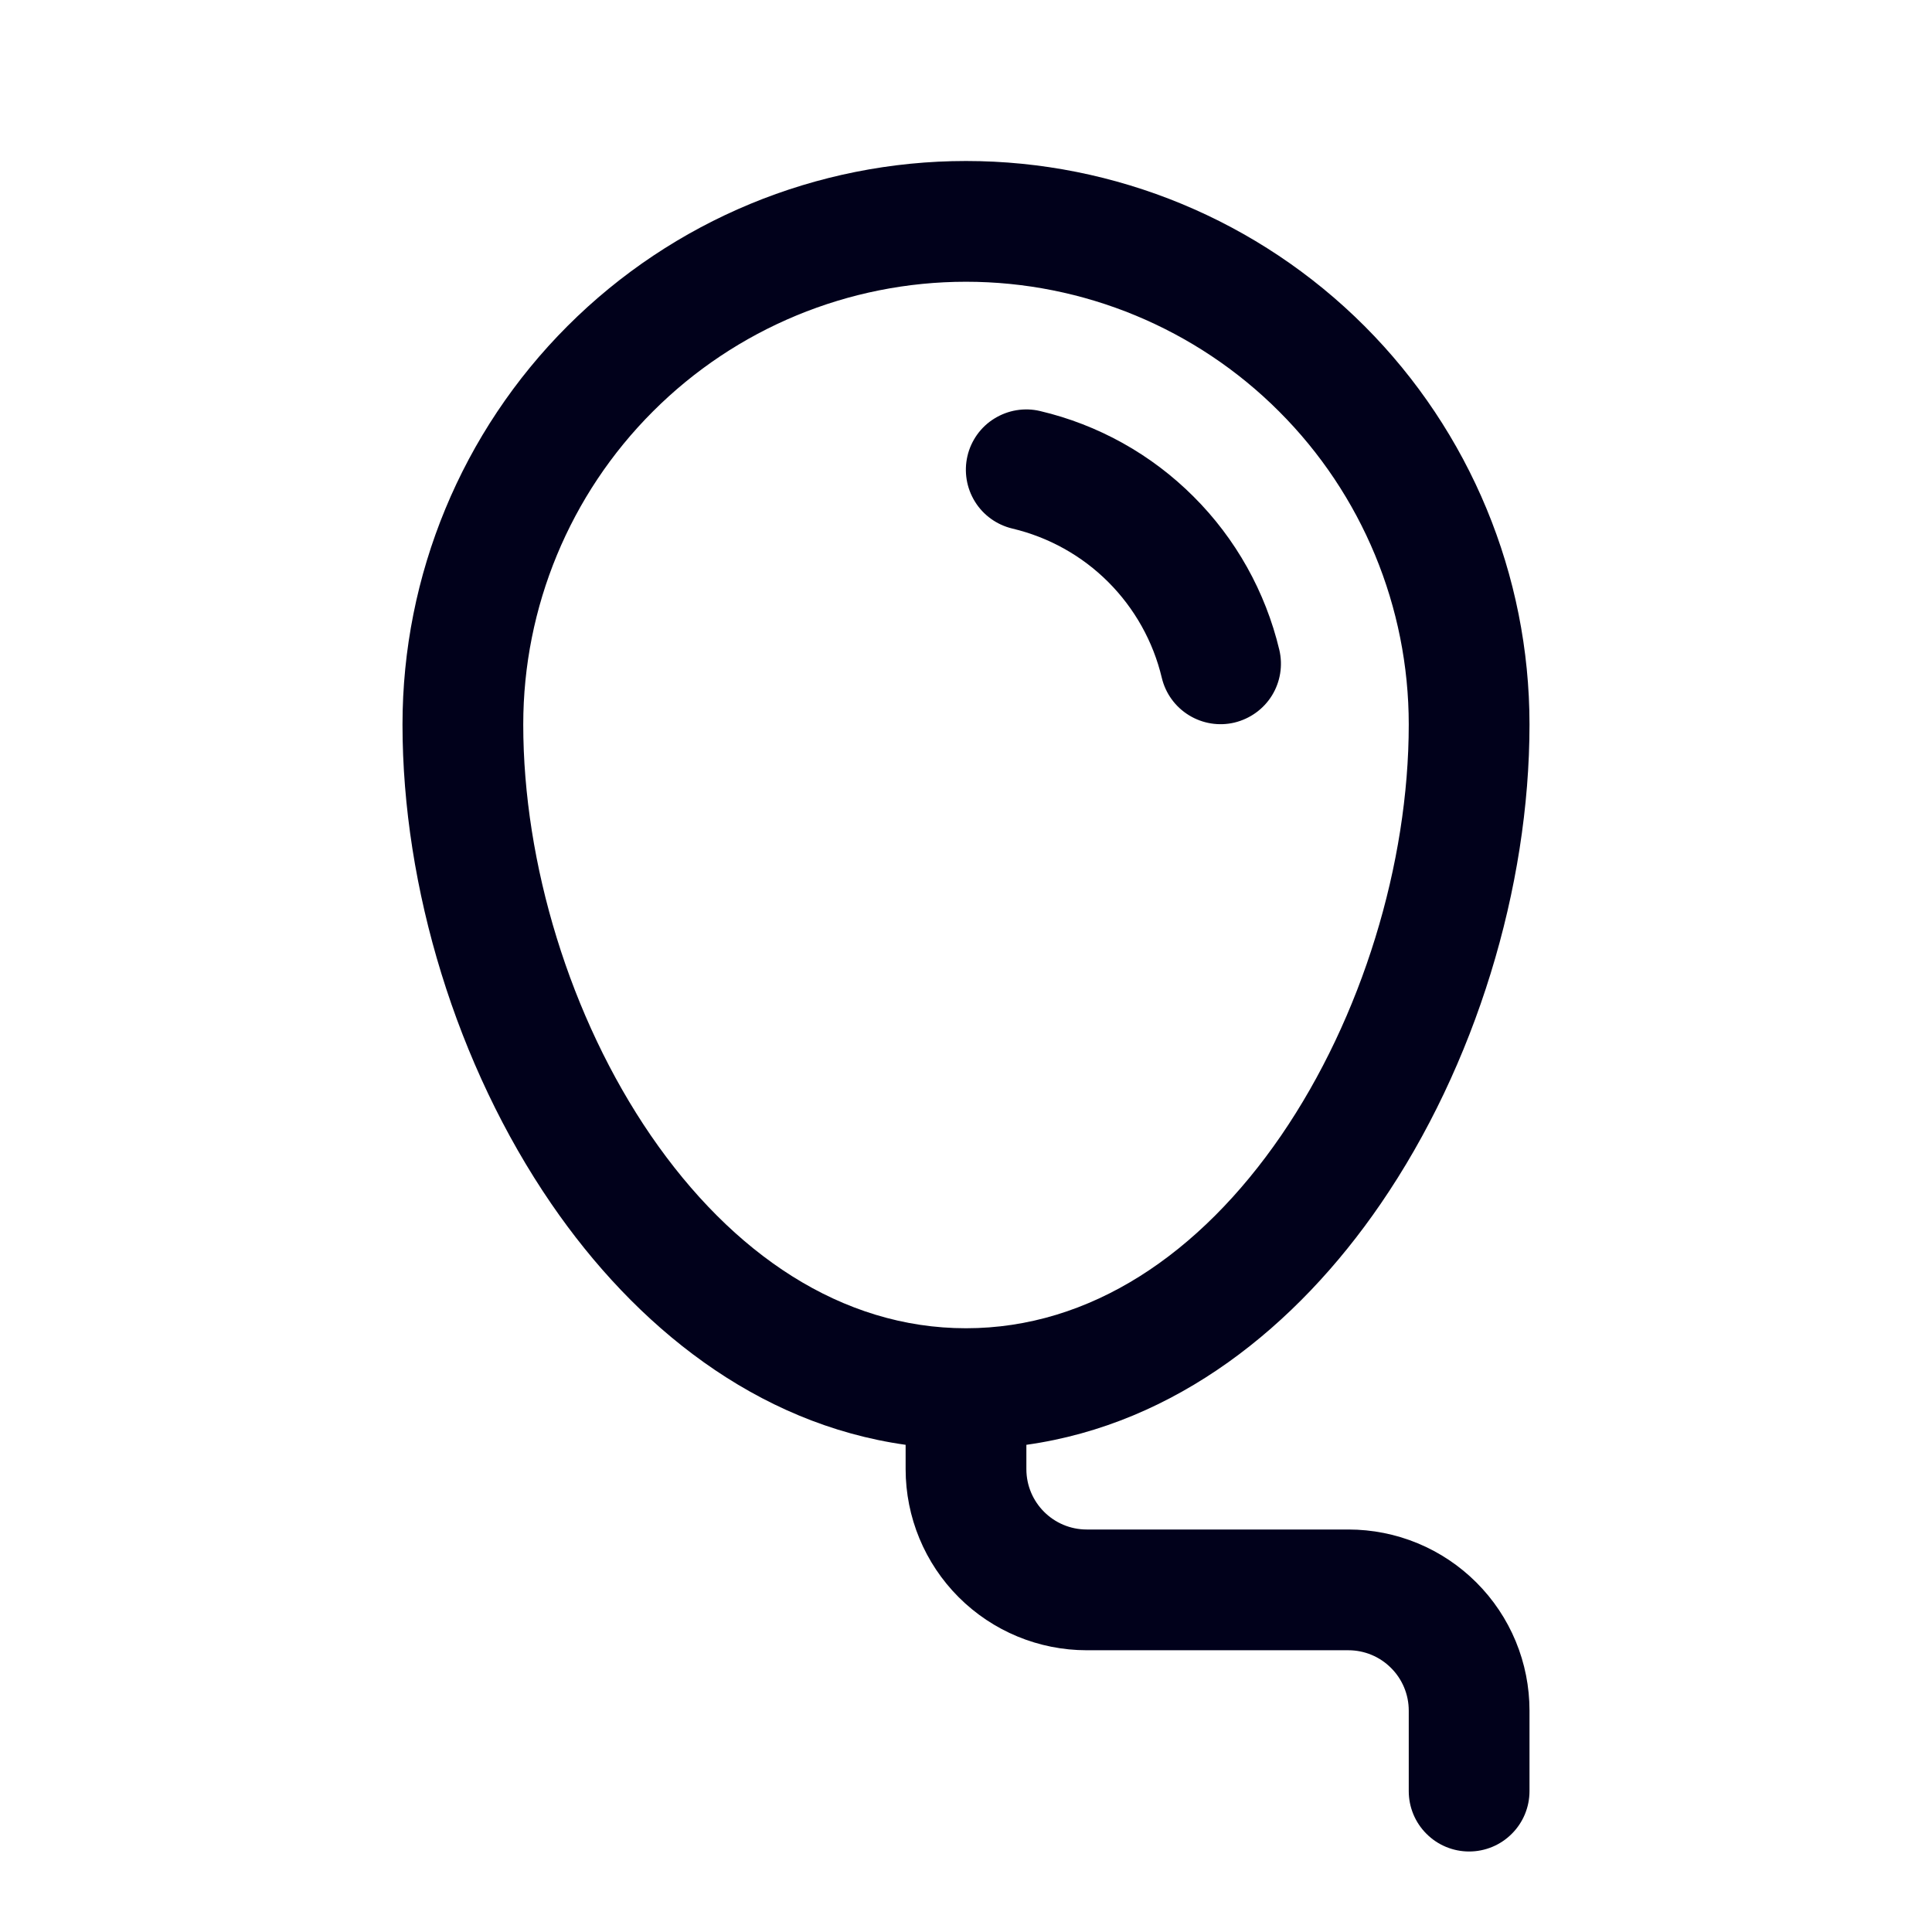 <?xml version="1.0" encoding="UTF-8"?> <svg xmlns="http://www.w3.org/2000/svg" width="24" height="24" viewBox="0 0 24 24" fill="none"><path d="M12.018 5.665C12.04 5.569 12.082 5.478 12.139 5.398C12.197 5.318 12.269 5.25 12.353 5.199C12.437 5.147 12.53 5.112 12.627 5.096C12.725 5.08 12.824 5.083 12.92 5.106C13.642 5.276 14.302 5.644 14.826 6.168C15.351 6.691 15.72 7.351 15.892 8.072C15.938 8.266 15.905 8.47 15.801 8.639C15.697 8.808 15.529 8.929 15.335 8.976C15.142 9.022 14.938 8.989 14.768 8.884C14.599 8.78 14.478 8.613 14.432 8.419C14.325 7.969 14.094 7.557 13.767 7.23C13.439 6.902 13.027 6.673 12.576 6.566C12.383 6.52 12.215 6.4 12.111 6.231C12.006 6.062 11.973 5.858 12.018 5.665ZM5 9C5 7.143 5.737 5.363 7.05 4.05C8.363 2.737 10.143 2 12 2C13.857 2 15.637 2.737 16.95 4.05C18.262 5.363 19 7.143 19 9C19 11.025 18.33 13.236 17.15 14.956C16.108 16.476 14.607 17.687 12.75 17.948V18.25C12.75 18.664 13.086 19 13.5 19H16.75C17.046 19 17.338 19.058 17.611 19.171C17.884 19.284 18.132 19.45 18.341 19.659C18.55 19.868 18.716 20.116 18.829 20.389C18.942 20.662 19 20.954 19 21.25V22.25C19 22.449 18.921 22.64 18.78 22.78C18.64 22.921 18.449 23 18.25 23C18.051 23 17.86 22.921 17.72 22.78C17.579 22.64 17.5 22.449 17.5 22.25V21.25C17.5 21.051 17.421 20.86 17.28 20.72C17.14 20.579 16.949 20.5 16.75 20.5H13.5C12.903 20.5 12.331 20.263 11.909 19.841C11.487 19.419 11.25 18.847 11.25 18.25V17.948C9.393 17.687 7.892 16.475 6.85 14.956C5.67 13.236 5 11.025 5 9ZM12 3.5C10.541 3.5 9.142 4.079 8.111 5.111C7.079 6.142 6.5 7.541 6.5 9C6.5 10.725 7.08 12.64 8.086 14.107C9.094 15.575 10.453 16.5 12 16.5C13.547 16.5 14.906 15.575 15.914 14.107C16.92 12.639 17.5 10.725 17.5 9C17.5 7.541 16.921 6.142 15.889 5.111C14.858 4.079 13.459 3.5 12 3.5Z" fill="#01011B"></path></svg> 